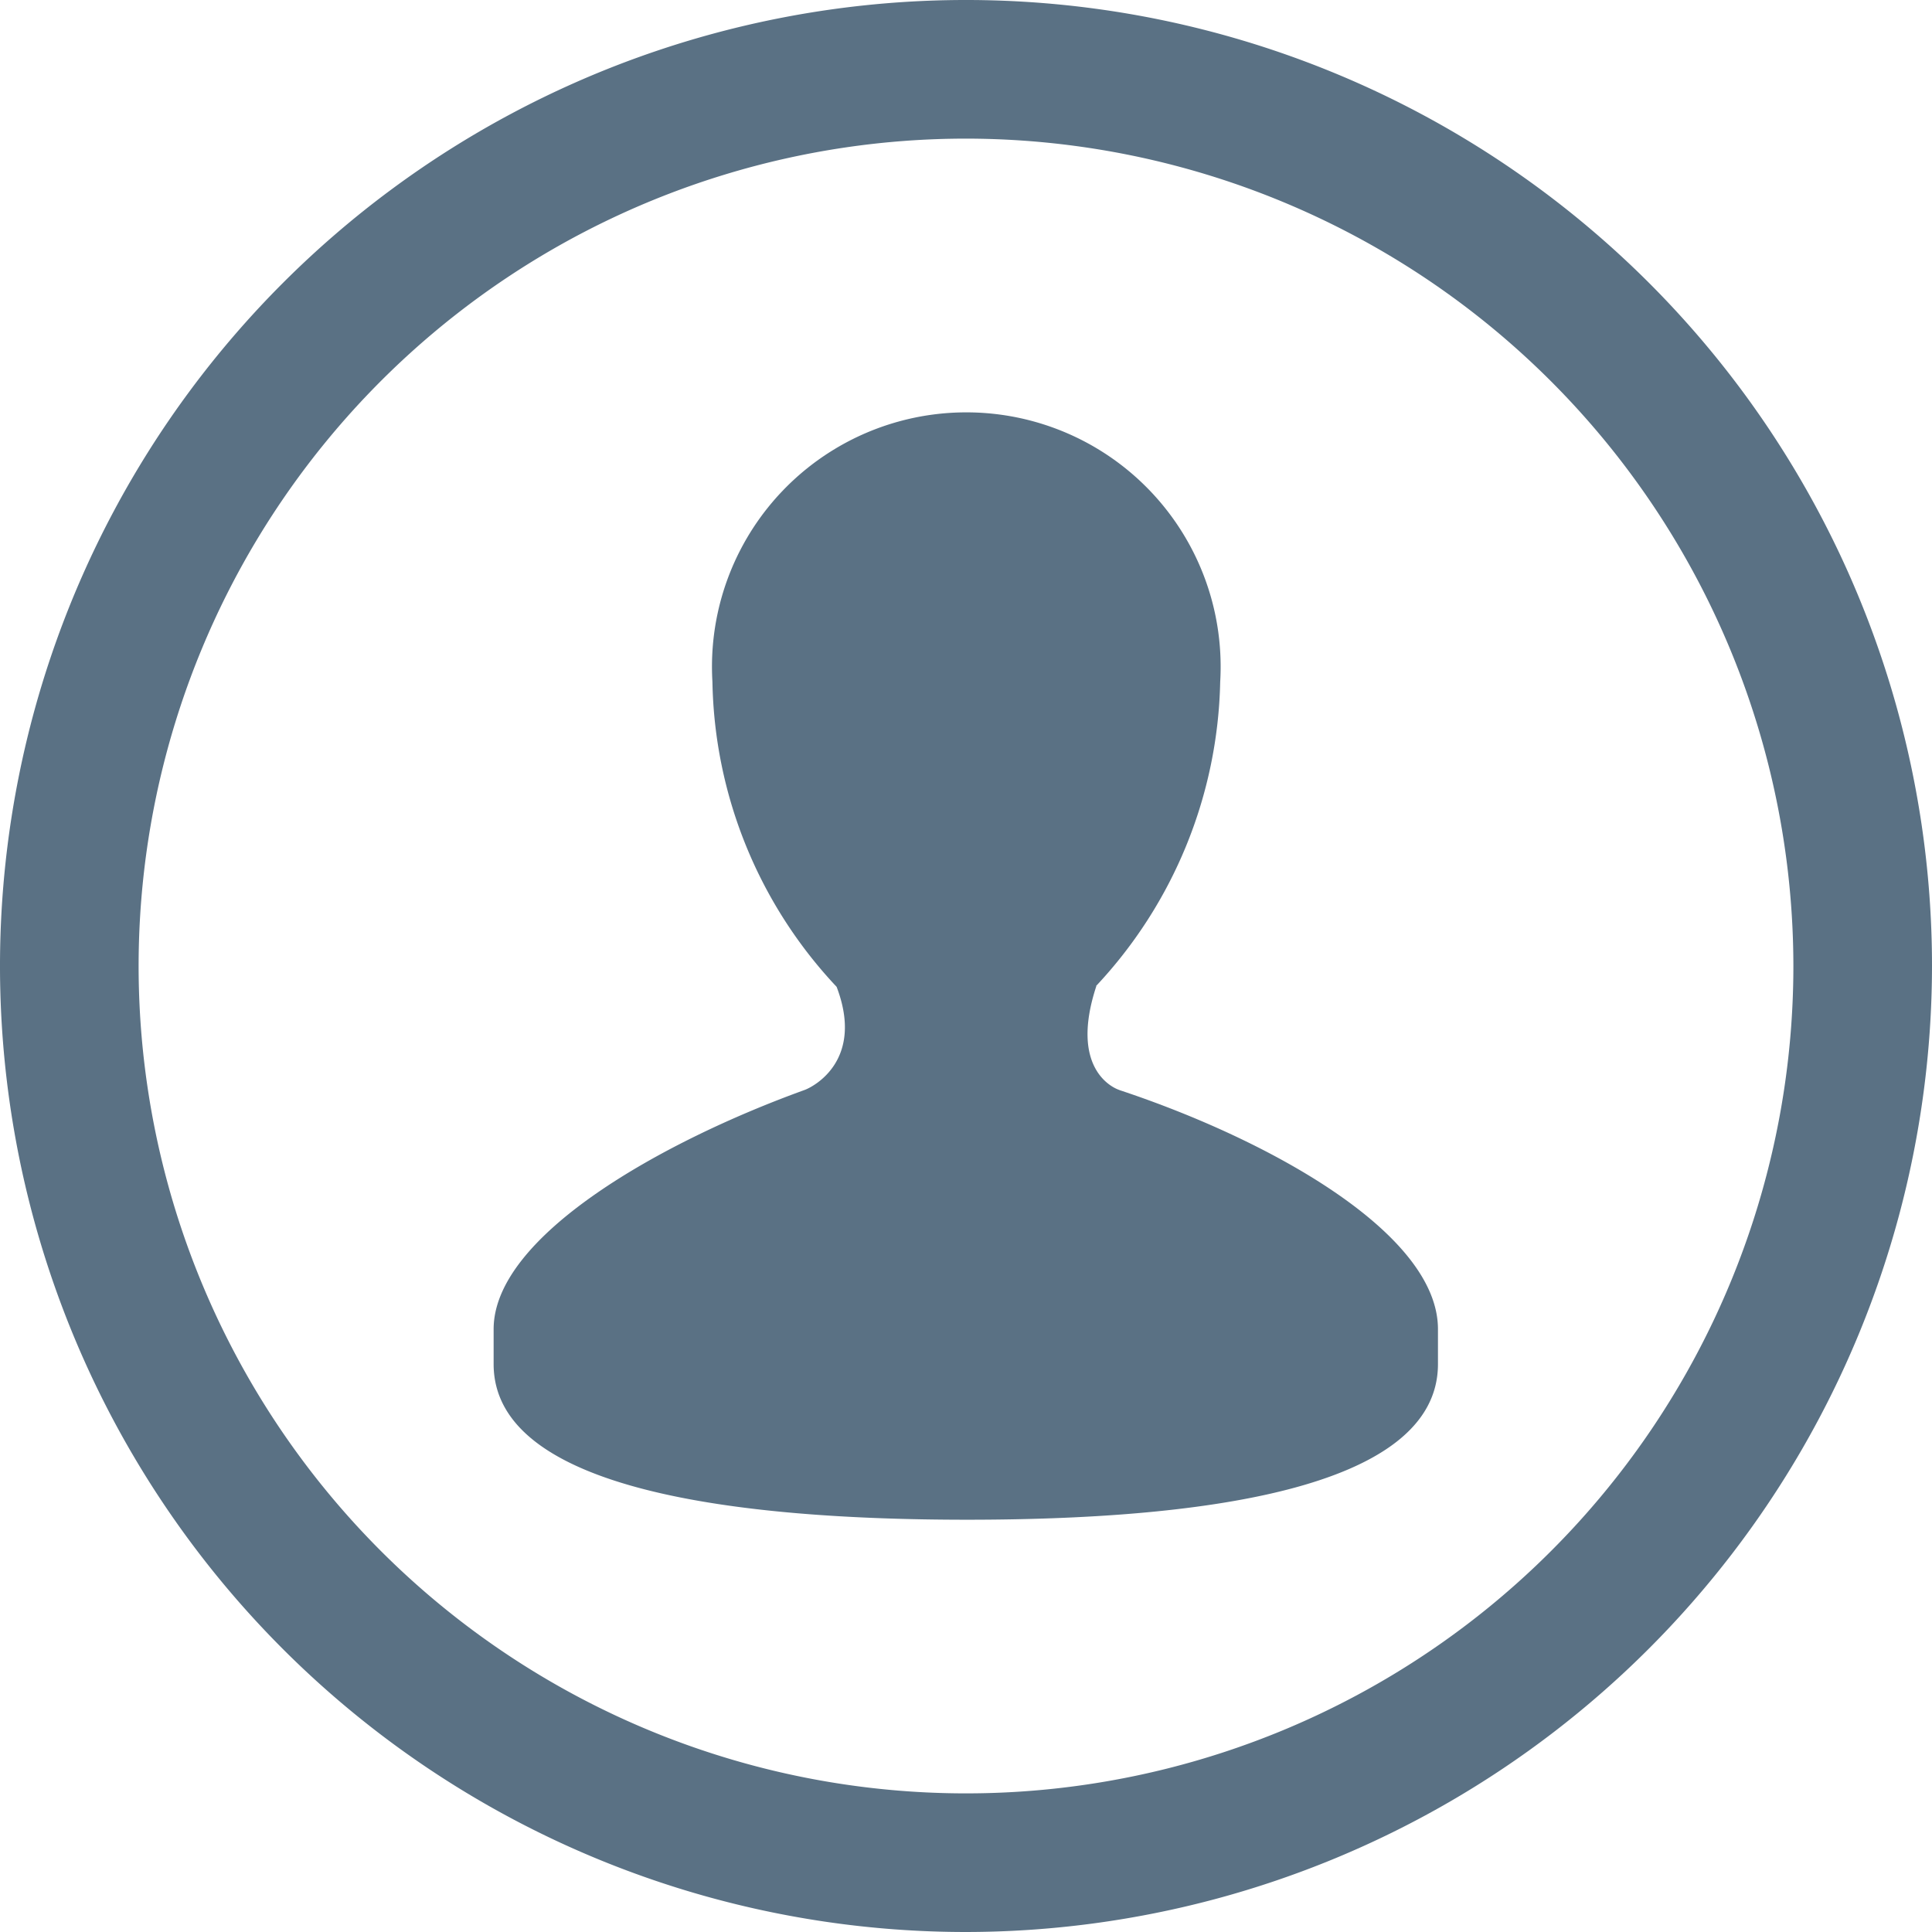 <svg xmlns="http://www.w3.org/2000/svg" width="28" height="28" viewBox="0 0 28 28"><defs><style>.a{fill:#5a7184;}</style></defs><g transform="translate(-63.892 -64.056)"><path class="a" d="M301.689,264.848c-.1-.032-.726-.315-.334-1.506h-.005a6.64,6.64,0,0,0,1.8-4.41,3.686,3.686,0,1,0-7.359,0,6.621,6.621,0,0,0,1.8,4.421c.4,1.05-.316,1.44-.465,1.495-2.074.75-4.506,2.117-4.506,3.466v.506c0,1.839,3.564,2.256,6.863,2.256s6.823-.418,6.823-2.256v-.506c0-1.39-2.445-2.746-4.62-3.466Zm0,0" transform="translate(-221.574 -184.995)"/><path class="a" d="M77.892,92.056a14,14,0,1,1,14-14,14.015,14.015,0,0,1-14,14Zm0-25.991A11.991,11.991,0,1,0,89.883,78.056,12,12,0,0,0,77.892,66.065Zm0,0"/></g></svg>